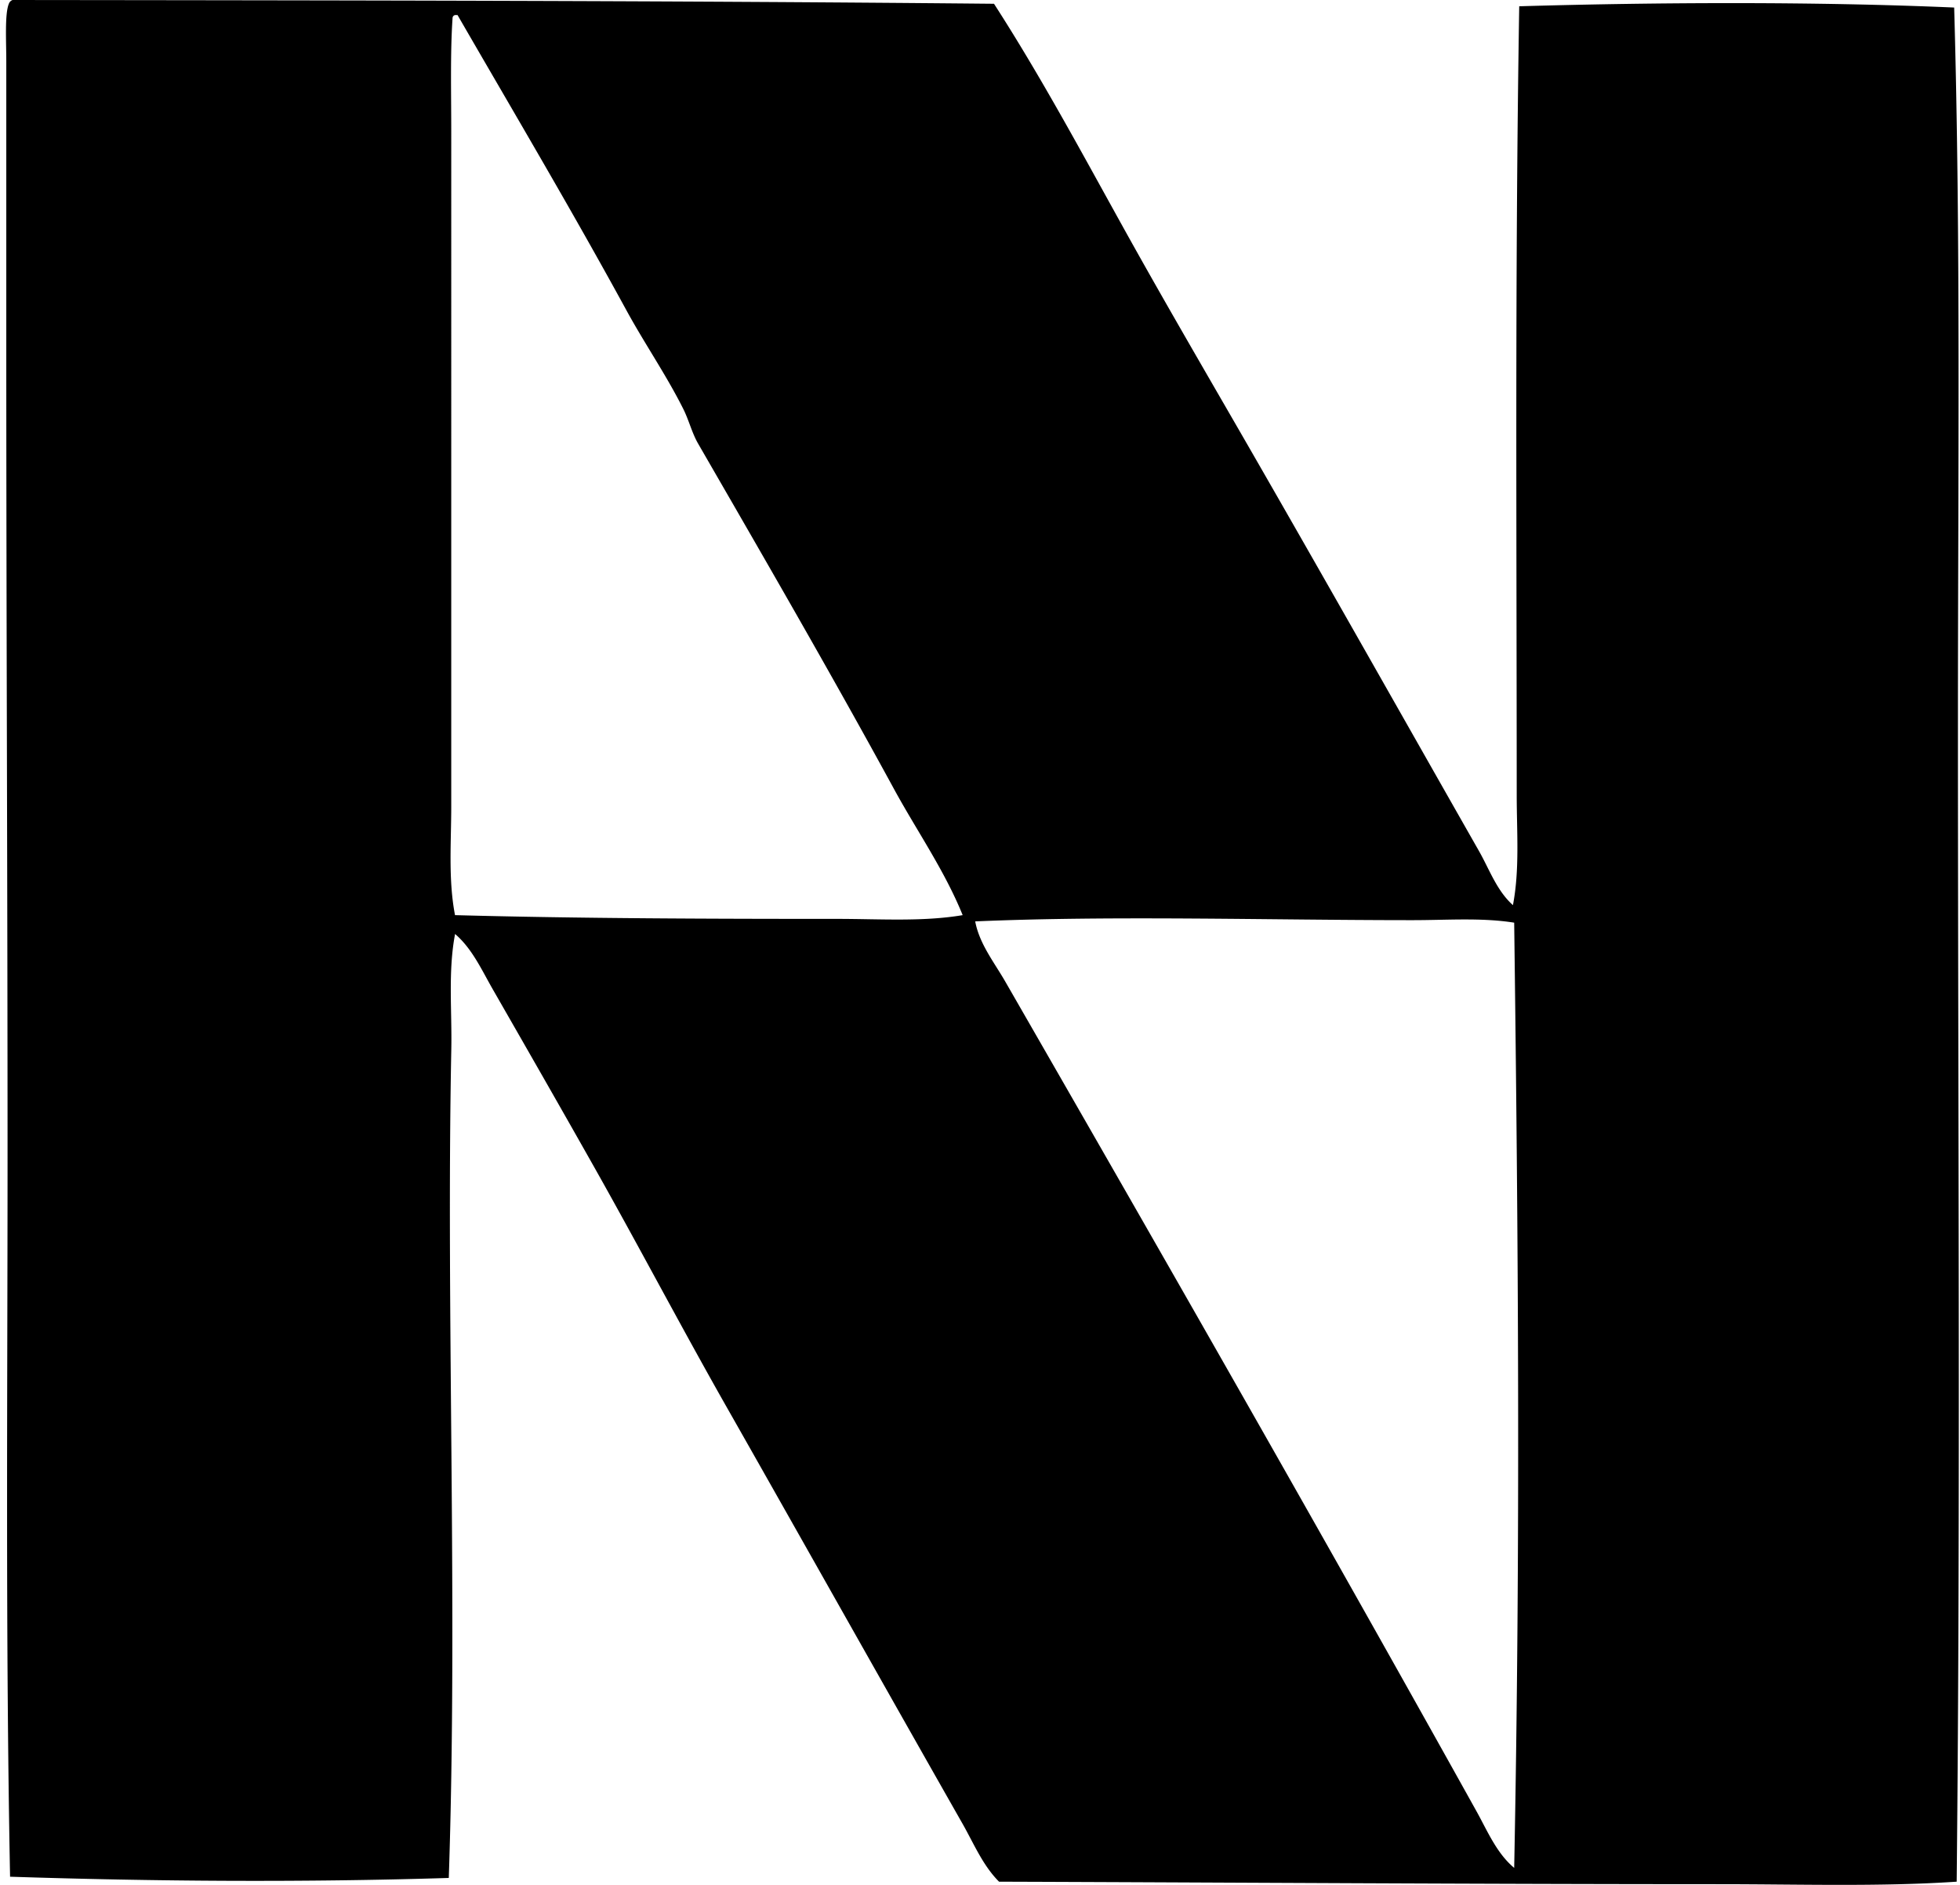 <svg xmlns="http://www.w3.org/2000/svg" width="208" height="200" fill="none" viewBox="0 0 208 200">
  <path fill="#000" fill-rule="evenodd" d="M1.332 0c35.07.044 69.357.063 104.154.4 4.984 7.724 9.356 15.883 13.832 23.944 4.46 8.03 9.115 15.973 13.701 23.943 8.025 13.942 15.94 27.969 23.946 42.035 1.097 1.932 1.877 4.188 3.592 5.72.725-3.8.401-7.74.401-11.706-.003-28.074-.195-55.57.266-83.67C175.951.237 192.712.16 207.381.8c.708 24.76.401 50.098.401 75.421-.006 41.725.285 82.591-.135 123.44-8.189.546-16.733.266-25.274.266-25.021-.003-51.168-.179-76.352-.266-1.726-1.729-2.676-4.04-3.856-6.118-8.264-14.526-16.634-29.429-25.005-44.162-4.808-8.461-9.334-17.087-14.101-25.54-3.565-6.318-7.15-12.567-10.775-18.888-1.164-2.03-2.18-4.3-3.99-5.85-.76 3.99-.319 8.153-.401 12.237-.557 28.238.7 59.218-.267 87.925-15.613.486-31.366.365-46.557-.131-.486-25.148-.27-50.59-.267-75.688C.805 94.35.668 66.51.668 37.251V6.524c0-2.125-.176-5.031.269-6.118A.66.66 0 0 1 1.332 0Zm93.514 83.669c-6.661-12.224-13.89-24.698-20.752-36.582-.683-1.185-.977-2.497-1.597-3.724-1.773-3.538-4.078-6.889-5.986-10.377-5.804-10.63-11.95-20.998-17.957-31.391h-.266c-.17.054-.272.17-.266.4-.245 3.585-.135 7.948-.135 11.972V85.53c0 3.867-.327 7.788.4 11.573 13.128.357 27.344.398 40.57.398 4.504 0 9.068.319 13.303-.398-1.919-4.745-4.886-8.972-7.314-13.434Zm55.068 13.967c-15.356.002-31.685-.505-46.423.131.447 2.388 2.014 4.339 3.192 6.387 16.826 29.242 33.677 58.705 50.018 88.057 1.158 2.083 2.122 4.427 3.988 5.986.681-34.518.431-67.021 0-100.295-3.469-.55-7.1-.266-10.775-.266Z" clip-rule="evenodd"/>
</svg>
